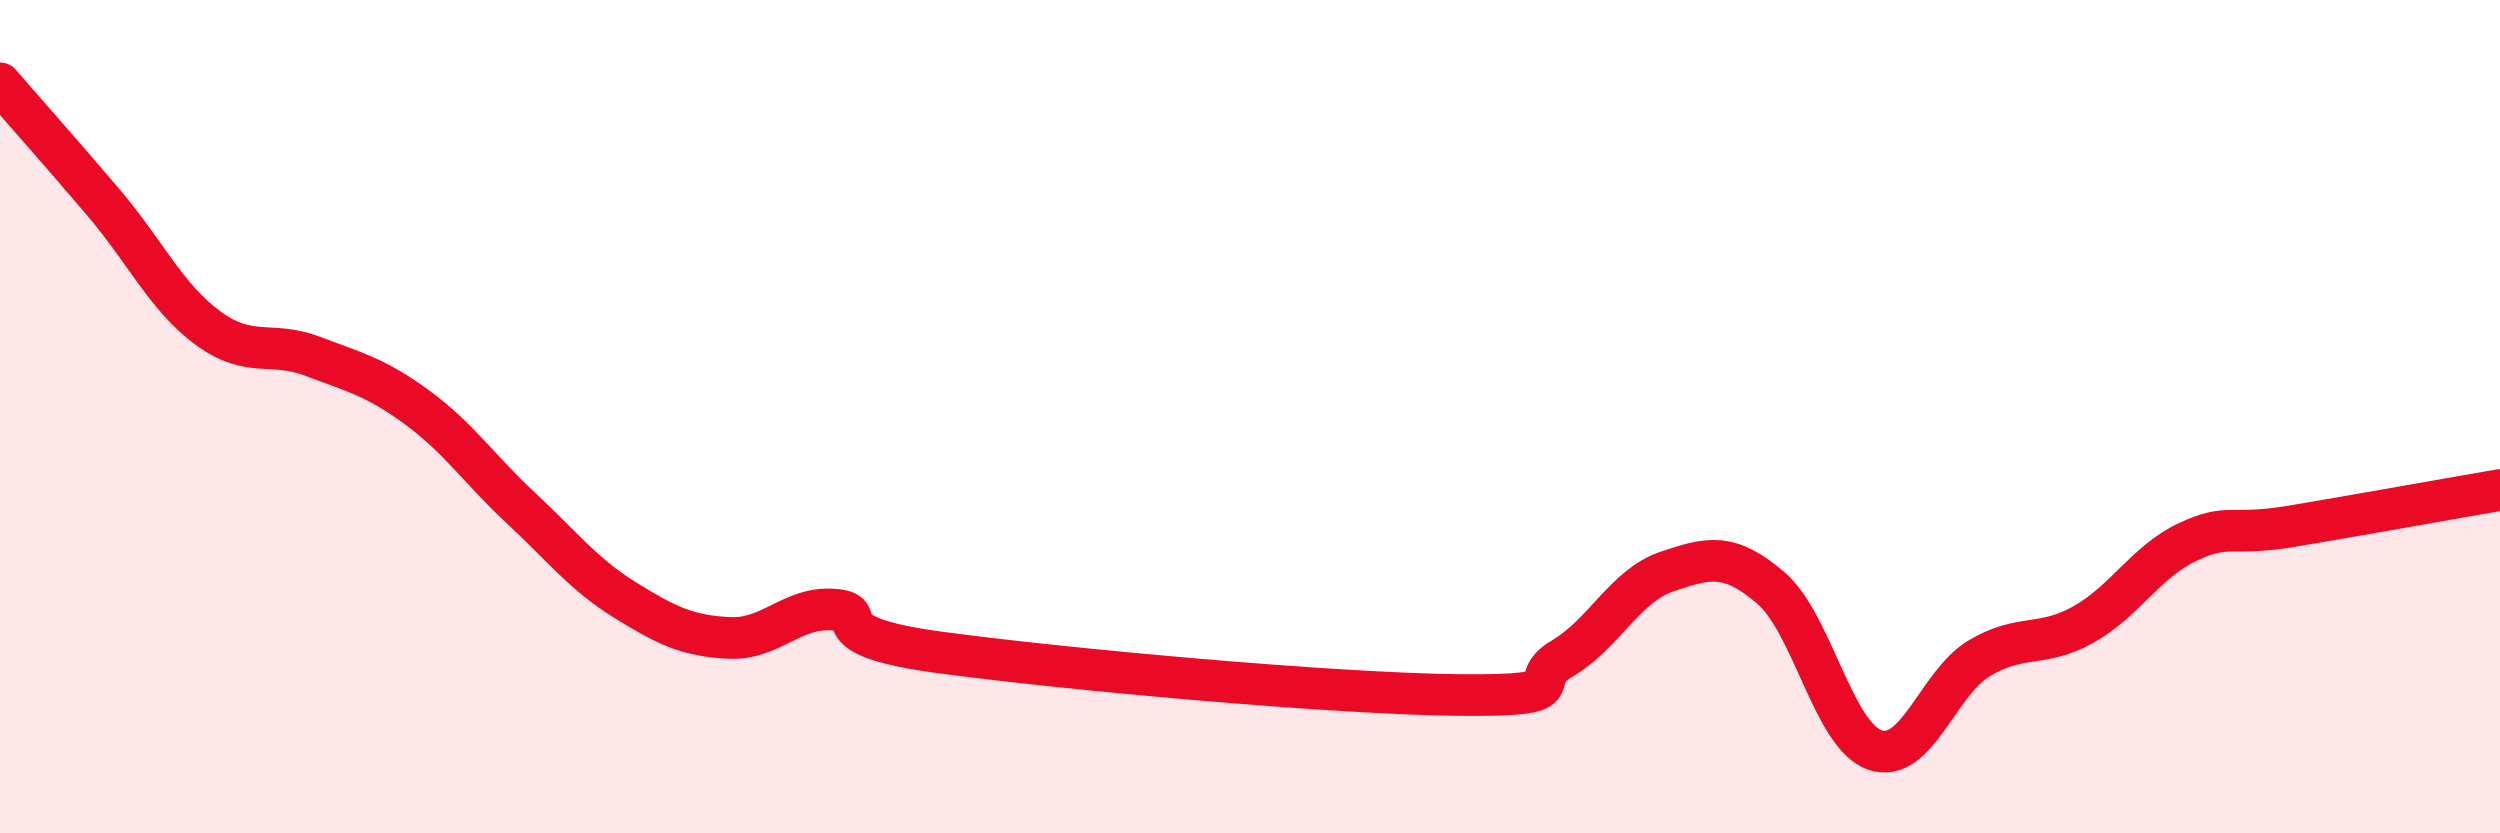
    <svg width="60" height="20" viewBox="0 0 60 20" xmlns="http://www.w3.org/2000/svg">
      <path
        d="M 0,2 C 0.5,2.58 1.5,3.7 2.5,4.88 C 3.5,6.06 4,7.15 5,7.88 C 6,8.61 6.5,8.17 7.5,8.55 C 8.5,8.93 9,9.04 10,9.77 C 11,10.5 11.5,11.26 12.5,12.19 C 13.5,13.12 14,13.78 15,14.4 C 16,15.02 16.5,15.26 17.5,15.31 C 18.5,15.36 19,14.56 20,14.63 C 21,14.7 19.5,15.24 22.5,15.65 C 25.5,16.06 32,16.65 35,16.68 C 38,16.71 36.5,16.39 37.5,15.8 C 38.5,15.21 39,14.06 40,13.72 C 41,13.38 41.5,13.25 42.5,14.11 C 43.5,14.97 44,17.66 45,18 C 46,18.34 46.5,16.4 47.5,15.8 C 48.5,15.2 49,15.55 50,14.99 C 51,14.43 51.5,13.48 52.5,13.01 C 53.5,12.54 53.5,12.88 55,12.63 C 56.5,12.38 59,11.93 60,11.76L60 20L0 20Z"
        fill="#EB0A25"
        opacity="0.1"
        stroke-linecap="round"
        stroke-linejoin="round"
      />
      <path
        d="M 0,2 C 0.5,2.58 1.5,3.7 2.5,4.88 C 3.5,6.06 4,7.15 5,7.88 C 6,8.61 6.5,8.17 7.5,8.55 C 8.5,8.93 9,9.04 10,9.77 C 11,10.5 11.5,11.26 12.5,12.19 C 13.5,13.12 14,13.78 15,14.4 C 16,15.02 16.5,15.26 17.5,15.31 C 18.5,15.36 19,14.56 20,14.63 C 21,14.7 19.5,15.24 22.5,15.65 C 25.5,16.06 32,16.65 35,16.68 C 38,16.71 36.5,16.39 37.5,15.8 C 38.5,15.21 39,14.06 40,13.72 C 41,13.38 41.5,13.25 42.5,14.11 C 43.5,14.97 44,17.66 45,18 C 46,18.34 46.5,16.4 47.5,15.8 C 48.5,15.2 49,15.55 50,14.99 C 51,14.43 51.5,13.48 52.5,13.01 C 53.5,12.54 53.5,12.88 55,12.63 C 56.5,12.38 59,11.93 60,11.76"
        stroke="#EB0A25"
        stroke-width="1"
        fill="none"
        stroke-linecap="round"
        stroke-linejoin="round"
      />
    </svg>
  